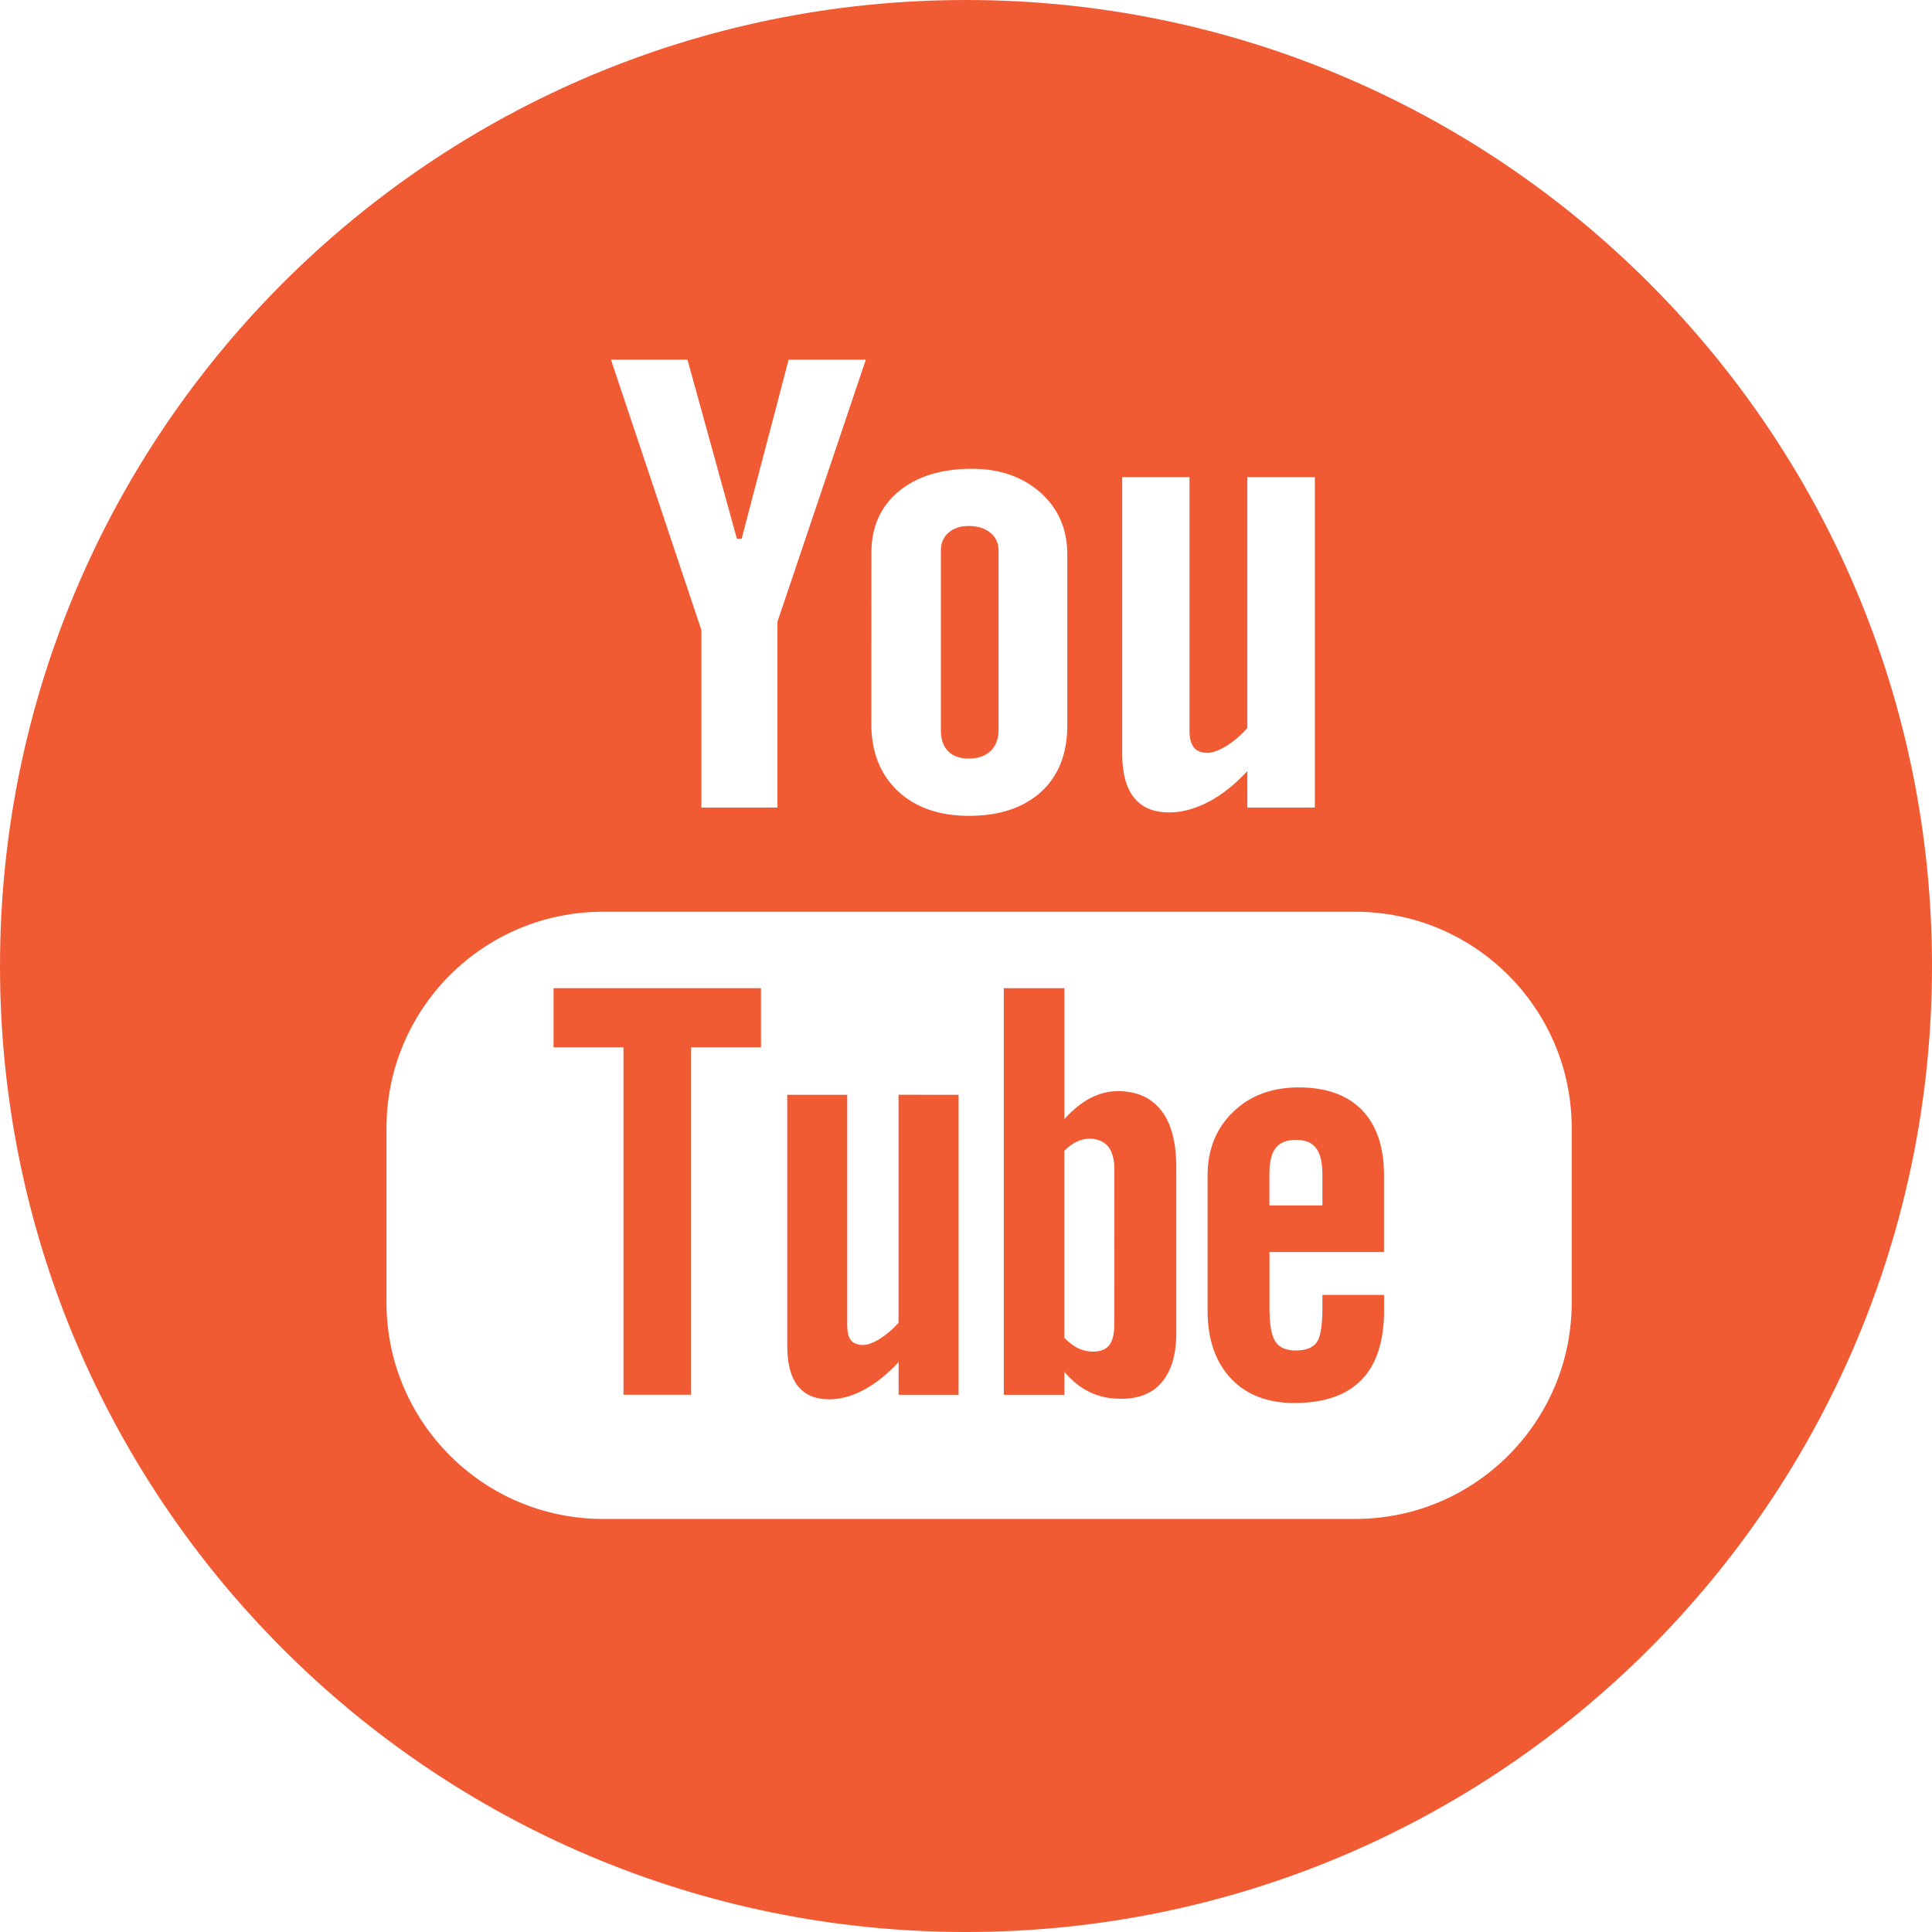 <?xml version="1.0" encoding="utf-8"?>
<!-- Generator: Adobe Illustrator 24.1.1, SVG Export Plug-In . SVG Version: 6.00 Build 0)  -->
<svg version="1.1" id="Layer_1" xmlns="http://www.w3.org/2000/svg" xmlns:xlink="http://www.w3.org/1999/xlink" x="0px" y="0px"
	 viewBox="0 0 2500 2500" style="enable-background:new 0 0 2500 2500;" xml:space="preserve">
<style type="text/css">
	.st0{fill:#F15B34;}
</style>
<g>
	<polygon class="st0" points="984.7,1278.7 984.7,1355.2 894.3,1355.2 894.3,1804.8 806.8,1804.8 806.8,1355.2 716.3,1355.2 
		716.3,1278.7 	"/>
	<path class="st0" d="M1292.1,711.9v233c0,11.4-3.5,20.4-10.5,27.1c-6.9,6.4-16.3,9.6-28.2,9.6c-11.5,0-20.5-3.2-26.6-9.6
		c-6.3-6.3-9.3-15.4-9.3-27.1v-233c0-9.3,3.3-17,9.9-22.6c6.7-5.9,15.4-8.7,26-8.7c11.6,0,20.9,2.9,28,8.7
		C1288.6,695,1292.1,702.6,1292.1,711.9z"/>
	<path class="st0" d="M1502.5,1436.8c-12.9-16.6-31.7-24.9-56.2-24.9c-12.1,0-24,3.1-35.8,9.2c-11.6,6.2-22.8,15.3-33.2,27.1v-169.5
		h-78.4v526.2h78.4v-29.7c10.1,12,21.3,20.7,33.2,26.4c11.7,5.7,25.3,8.4,40.6,8.4c22.9,0,40.7-7.2,52.7-21.9
		c12.2-14.8,18.3-35.8,18.3-63.3v-215.4C1521.9,1477.4,1515.5,1453.2,1502.5,1436.8z M1441.9,1714c0,12.5-2.3,21.3-6.7,26.8
		c-4.5,5.6-11.4,8.2-21,8.2c-6.5,0-12.7-1.5-18.7-4.2c-5.9-2.7-12.1-7.4-18.3-13.7v-241.8c5.3-5.5,10.6-9.4,16-11.9
		c5.4-2.7,10.9-3.9,16.5-3.9c10.5,0,18.5,3.4,24.2,10c5.4,6.8,8.1,16.8,8.1,29.9L1441.9,1714L1441.9,1714z"/>
	<path class="st0" d="M1240.4,1416.7v388.2h-77.6v-42.5c-14.4,15.7-29.3,27.6-44.8,36c-15.5,8.3-30.5,12.3-45.1,12.3
		c-18,0-31.4-5.8-40.6-17.3c-9.1-11.8-13.6-28.8-13.6-52.1v-324.6h77.6v297.8c0,9.1,1.7,15.8,4.8,19.8c3.4,4.2,8.7,6.1,16,6.1
		c5.5,0,12.9-2.7,21.6-8.1c8.8-5.6,16.8-12.4,24-20.7v-295L1240.4,1416.7L1240.4,1416.7z"/>
	<path class="st0" d="M1250,0C559.7,0,0,559.7,0,1250c0,690.4,559.7,1250,1250,1250s1250-559.6,1250-1250
		C2500,559.7,1940.3,0,1250,0z M1452,617.4h87.2v327.9c0,10.2,2,17.4,5.7,21.9c3.6,4.6,9.6,7,17.8,7c6.4,0,14.5-3.1,24.4-9
		c9.8-6.2,18.8-13.8,26.9-23.2V617.4h87.4V1045H1614v-47.2c-16,17.3-32.7,30.7-50.2,39.8c-17.4,9-34.3,13.7-50.7,13.7
		c-20.3,0-35.4-6.4-45.7-19.2c-10.2-12.6-15.3-31.6-15.3-57.3V617.4H1452z M1127.6,715.1c0-33,11.7-59.4,35.2-79.2
		c23.5-19.4,55.2-29.3,94.8-29.3c36.2,0,65.8,10.4,89,31c23,20.6,34.5,47.4,34.5,80.1v220.8c0,36.7-11.3,65.3-33.9,86.1
		c-22.8,20.7-53.9,31.1-93.6,31.1c-38.2,0-68.8-10.7-91.7-32c-22.9-21.6-34.4-50.6-34.4-86.8L1127.6,715.1L1127.6,715.1z
		 M889.6,465.4L953.5,697h6.2l60.8-231.6h99.9L1006,804.6V1045h-98.4V815.3l-117-349.9H889.6z M2033.8,1685.3
		c0,154.7-125.4,280.2-280.1,280.2H780.3c-154.8,0-280.2-125.5-280.2-280.2V1460c0-154.8,125.4-280.2,280.2-280.2h973.4
		c154.7,0,280.1,125.4,280.1,280.2L2033.8,1685.3L2033.8,1685.3z"/>
	<path class="st0" d="M1790.9,1620.1V1521c0-36.7-9.4-64.8-28.5-84.6c-19-19.5-46.3-29.3-81.9-29.3c-34.8,0-63,10.5-84.9,31.8
		c-22,21.1-33,48.7-33,82.1v174.5c0,37.5,10.1,66.8,30,88c19.9,21.3,47.3,32,82.1,32c38.7,0,67.7-10,87.1-30
		c19.6-20.2,29.2-50.2,29.2-90v-19.9h-79.8v17.6c0,22.9-2.7,37.7-7.7,44.3c-5.1,6.6-14.1,10-27,10c-12.4,0-21.2-3.9-26.3-11.7
		c-5-8-7.5-22.1-7.5-42.6v-73.1L1790.9,1620.1L1790.9,1620.1z M1642.6,1520.5c0-16.3,2.5-28.1,8-34.8c5.4-7.2,14.2-10.7,26.6-10.7
		c11.8,0,20.5,3.5,25.8,10.7c5.4,6.8,8.2,18.5,8.2,34.8v39.3h-68.6V1520.5z"/>
</g>
</svg>
